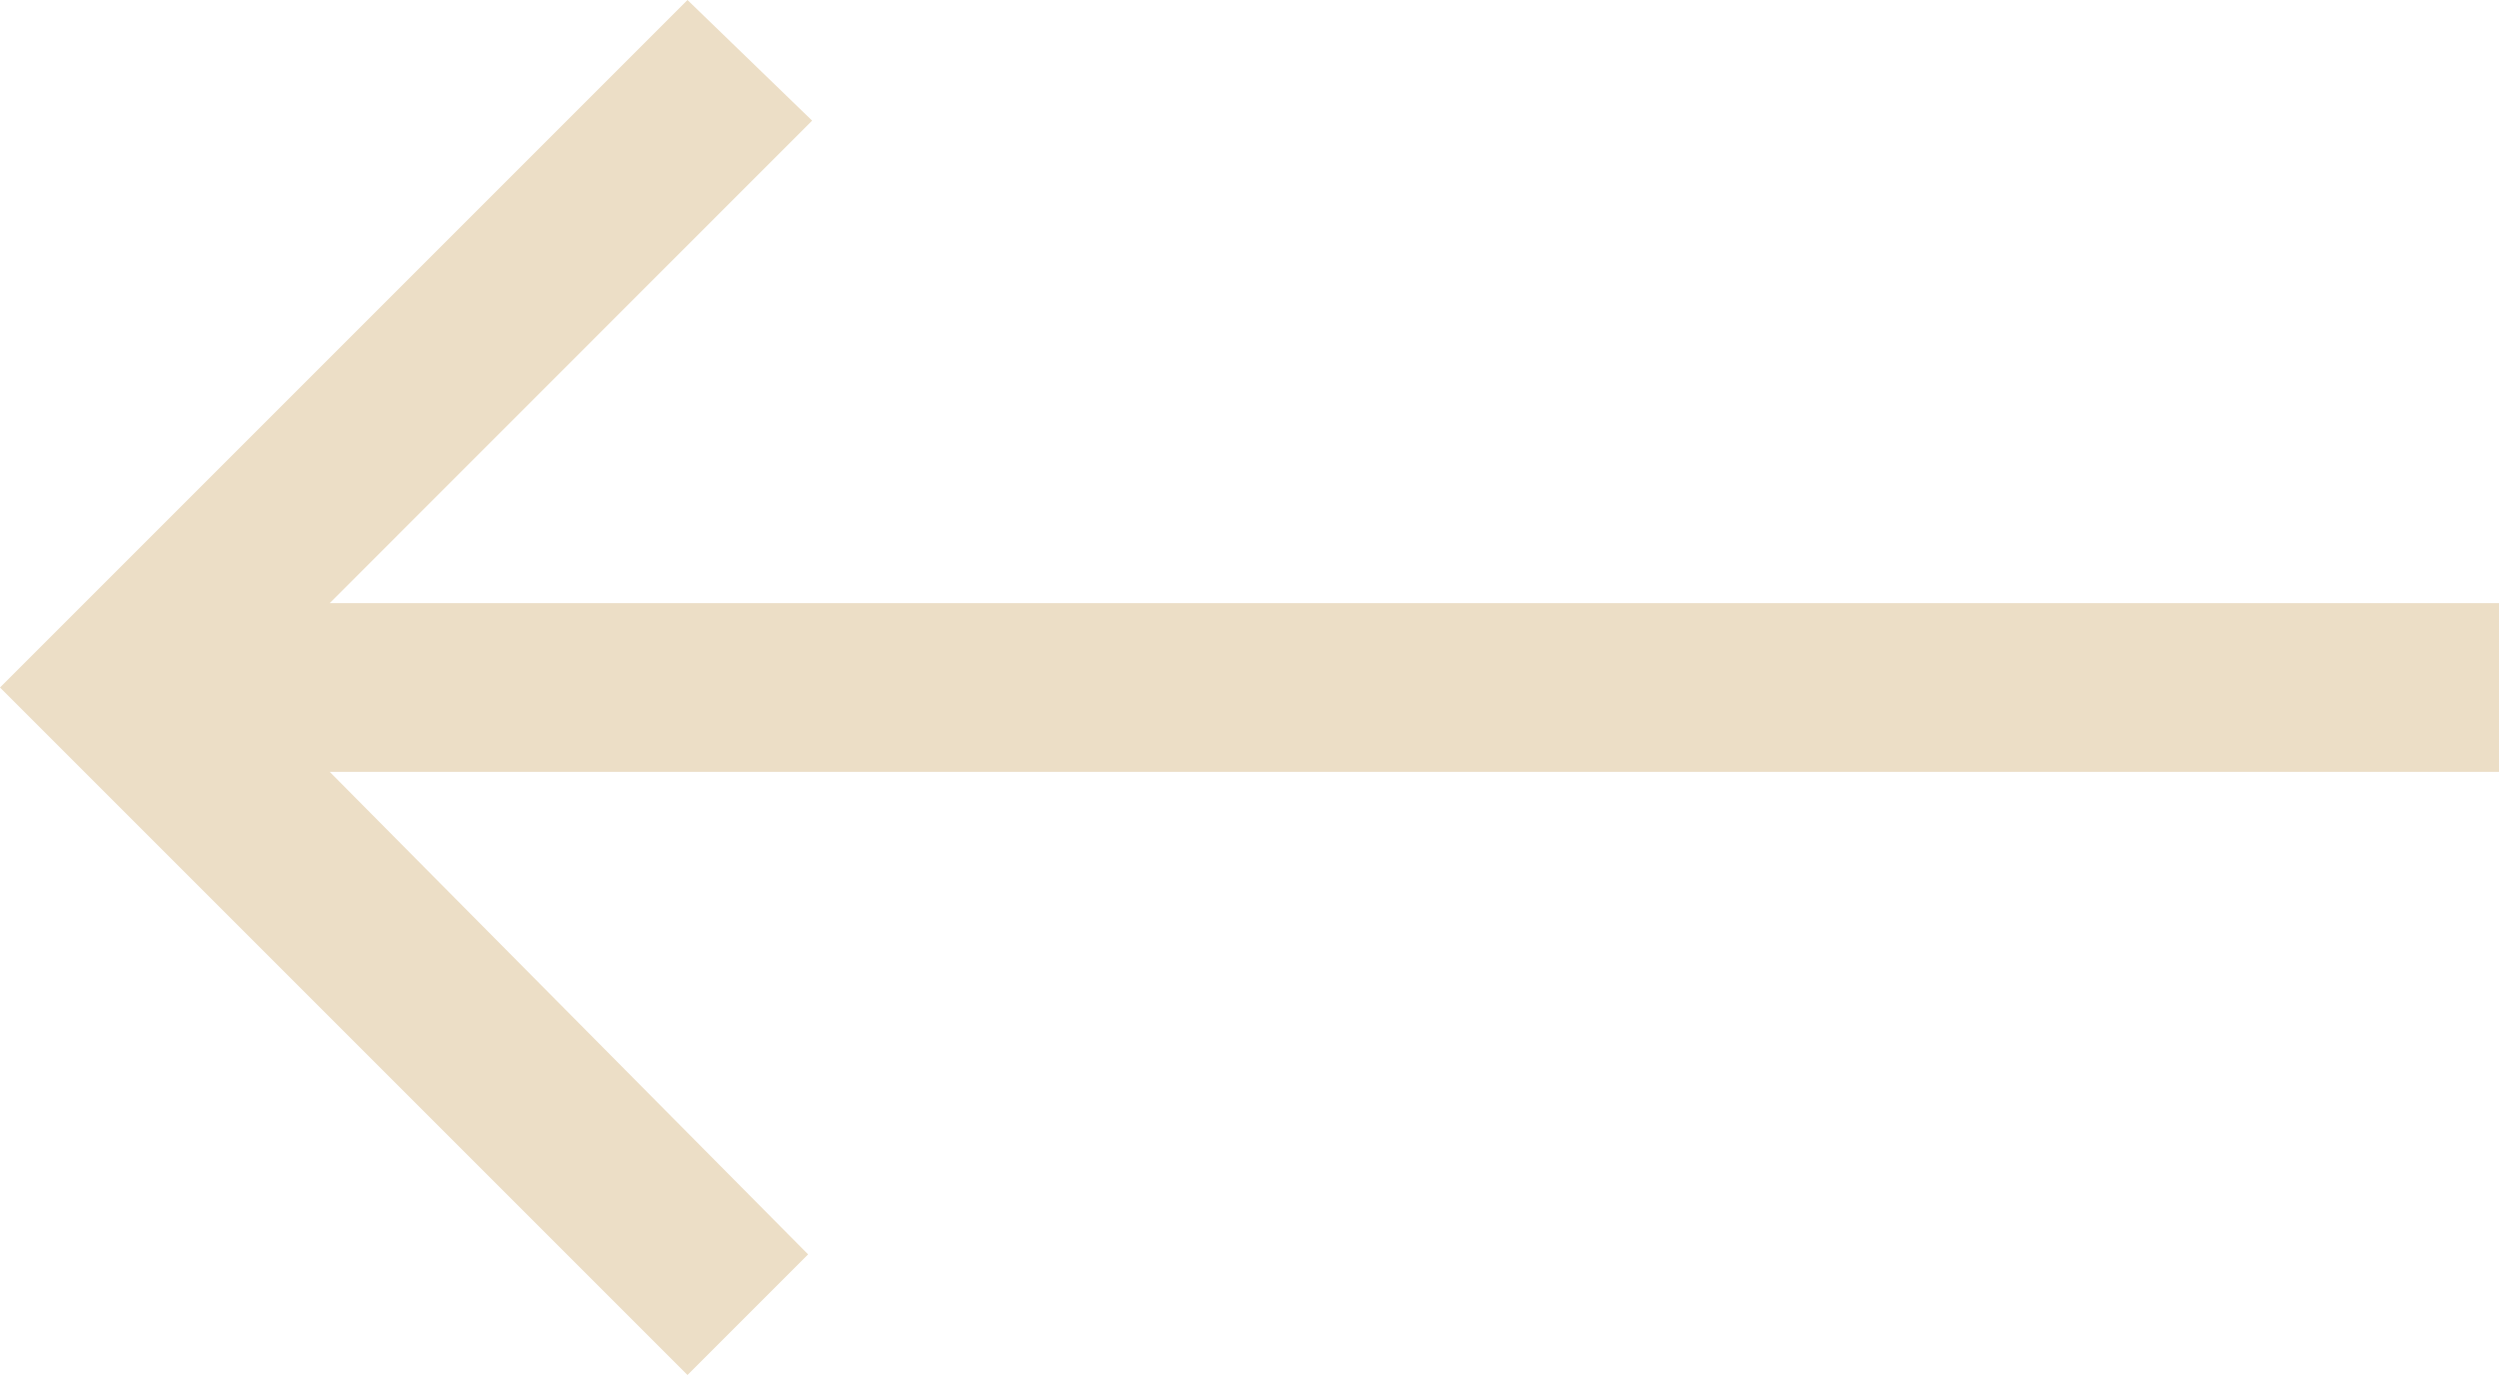 <svg width="20" height="11" viewBox="0 0 20 11" fill="none" xmlns="http://www.w3.org/2000/svg">
<path opacity="0.5" d="M19.992 4.825V6.175L2.638 6.175L6.465 10.035L5.5 11L0 5.5L5.5 0L6.497 0.965L2.638 4.825L19.992 4.825Z" fill="#DBBF8E"/>
</svg>
